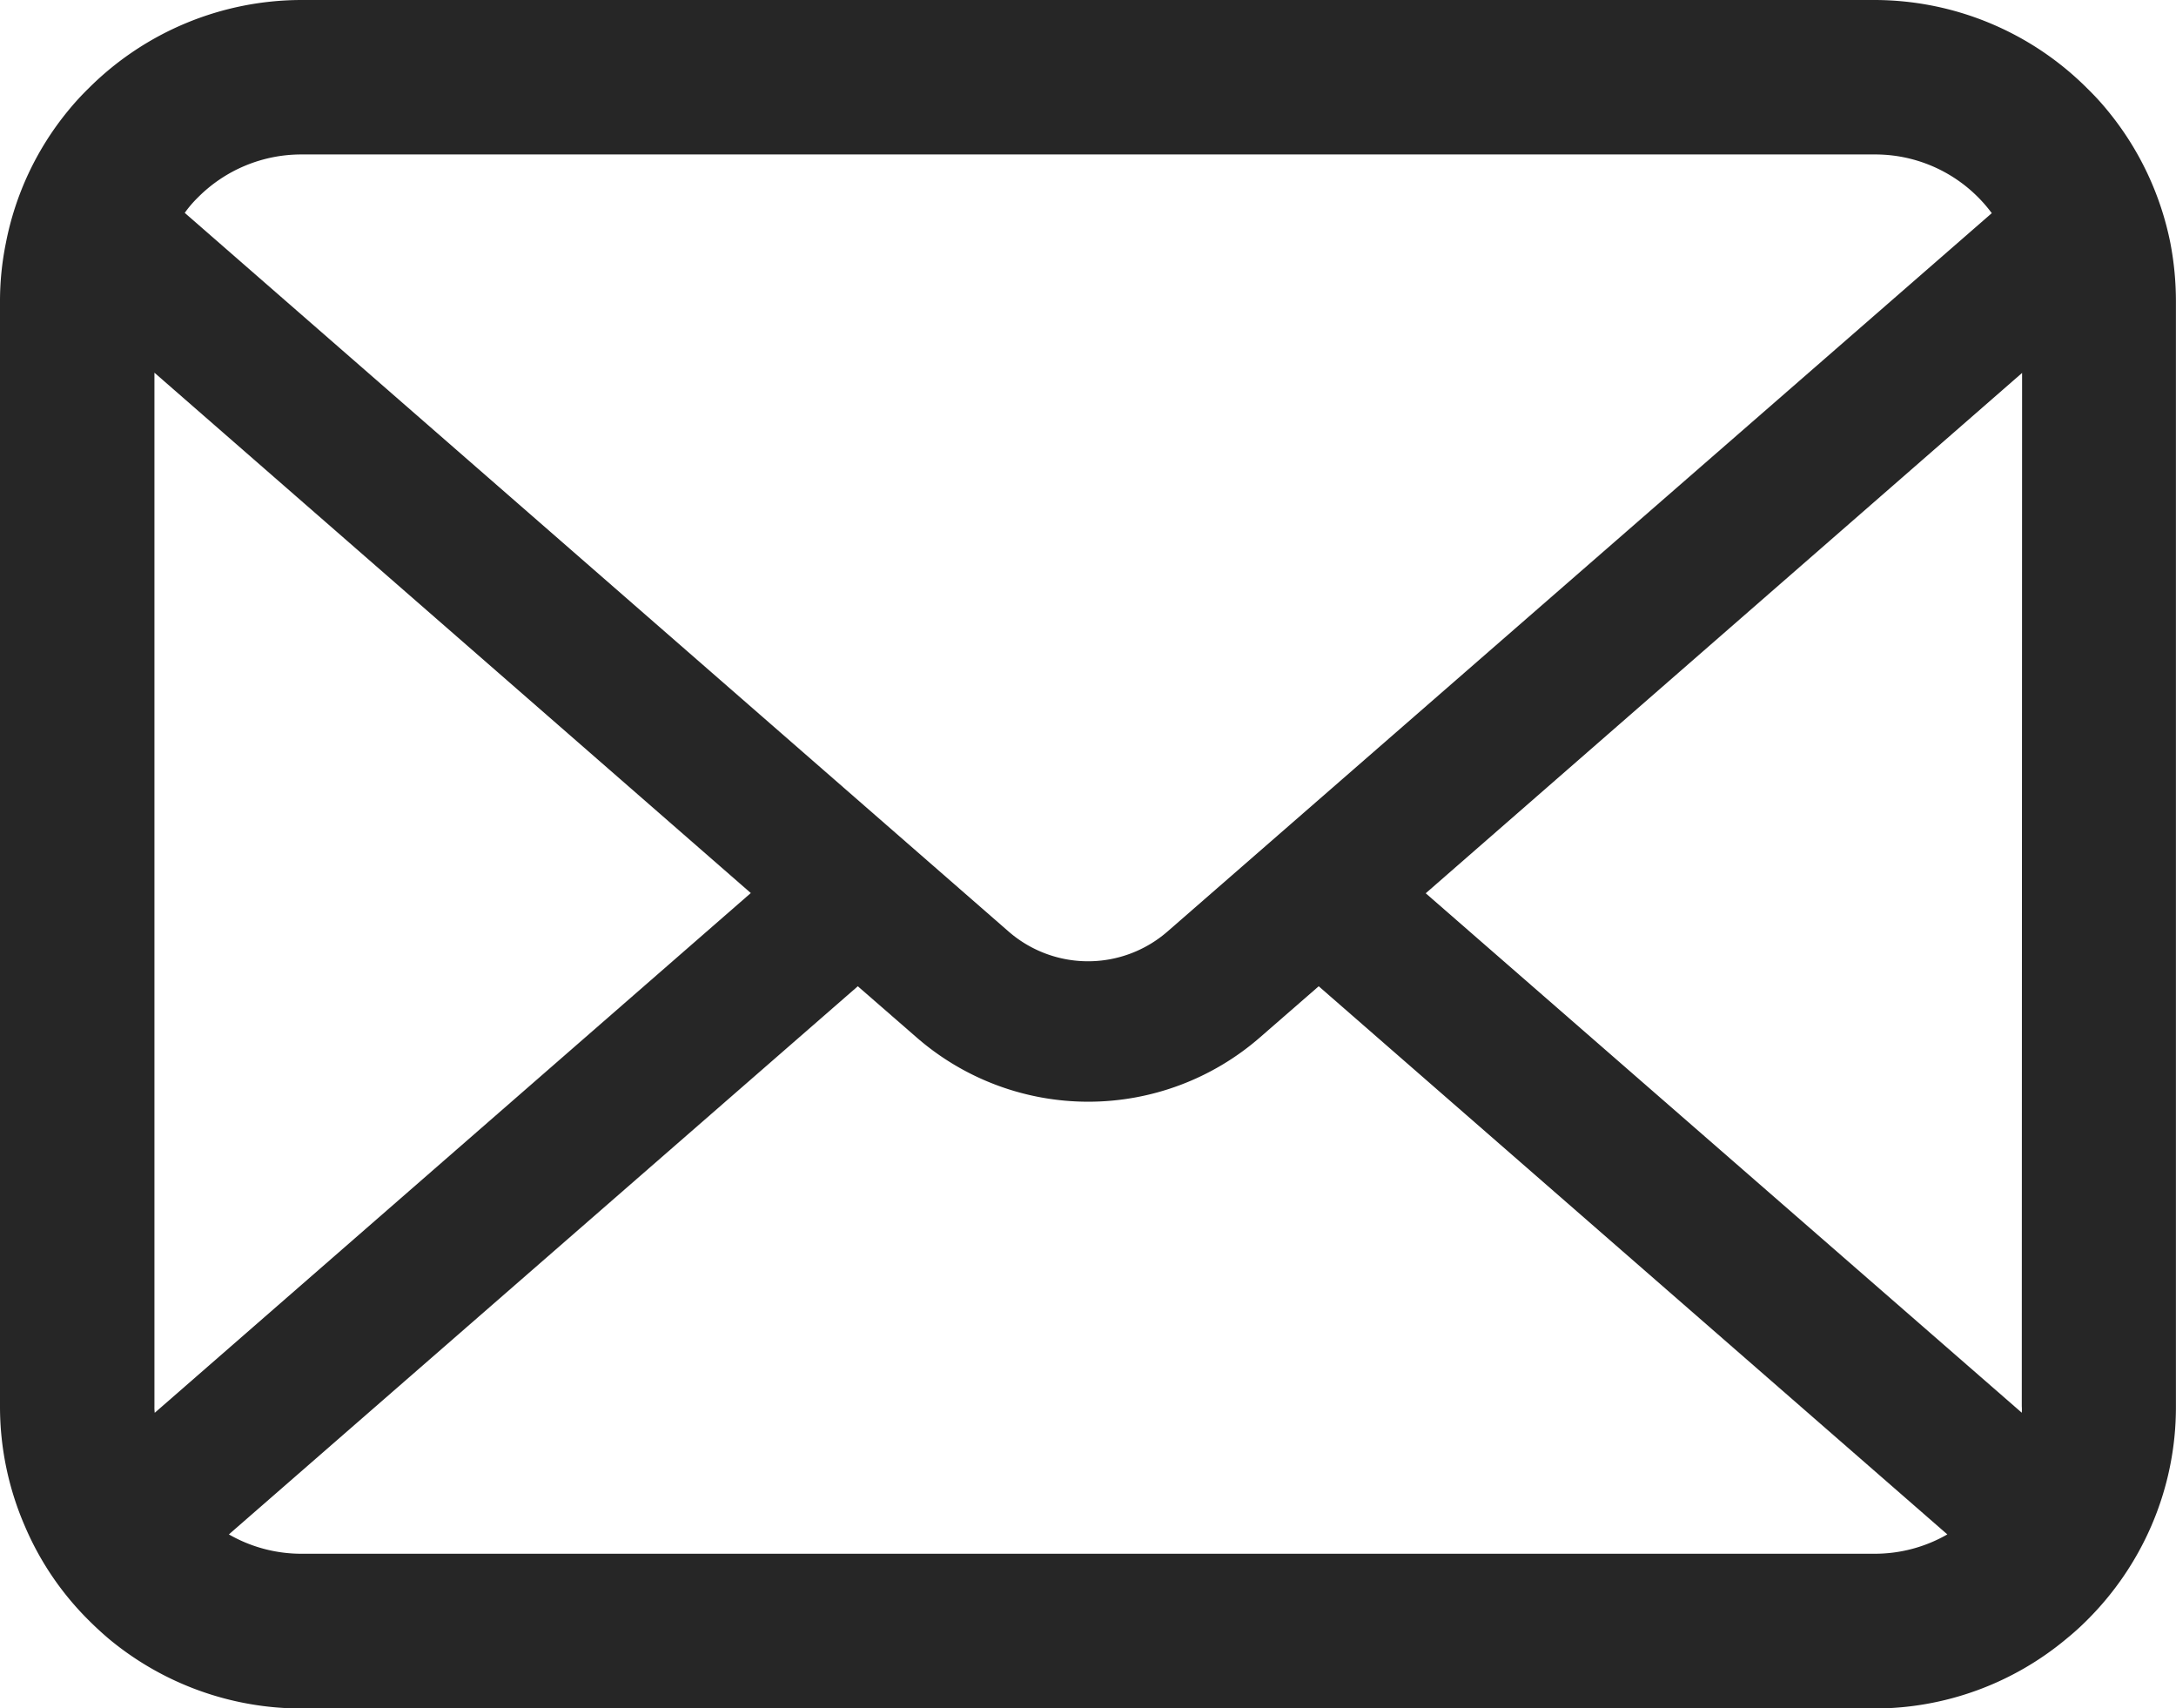 <svg xmlns="http://www.w3.org/2000/svg" width="29.139" height="22.872" viewBox="0 0 29.139 22.872">
  <g id="メールの無料アイコンその8" transform="translate(0 -55.062)">
    <path id="パス_68" data-name="パス 68" d="M29.064,58.318a4.031,4.031,0,0,0-.834-1.767,3.476,3.476,0,0,0-.274-.3A4.033,4.033,0,0,0,25.1,55.062H4.042a4.039,4.039,0,0,0-2.858,1.185,3.55,3.55,0,0,0-.274.3,3.983,3.983,0,0,0-.831,1.767A3.909,3.909,0,0,0,0,59.1V73.892A4.019,4.019,0,0,0,.335,75.5a3.962,3.962,0,0,0,.849,1.252c.09.09.18.173.278.256a4.038,4.038,0,0,0,2.579.929H25.1A4.013,4.013,0,0,0,27.676,77a3.491,3.491,0,0,0,.278-.252,4.045,4.045,0,0,0,.853-1.252v0a4,4,0,0,0,.331-1.6V59.1A4.153,4.153,0,0,0,29.064,58.318ZM2.647,57.709a1.952,1.952,0,0,1,1.4-.579H25.1a1.942,1.942,0,0,1,1.572.786L15.634,67.534a1.62,1.62,0,0,1-2.128,0L2.474,57.912A1.492,1.492,0,0,1,2.647,57.709ZM2.068,73.892V60.052l7.986,6.967L2.072,73.978A.59.59,0,0,1,2.068,73.892ZM25.1,75.865H4.042a1.947,1.947,0,0,1-.977-.259l8.422-7.339.786.684a3.5,3.5,0,0,0,4.6,0l.786-.684,8.418,7.339A1.949,1.949,0,0,1,25.1,75.865Zm1.974-1.974a.616.616,0,0,1,0,.086l-7.982-6.955,7.986-6.967Z" transform="translate(0 0)" fill="#262626"/>
  </g>
</svg>
